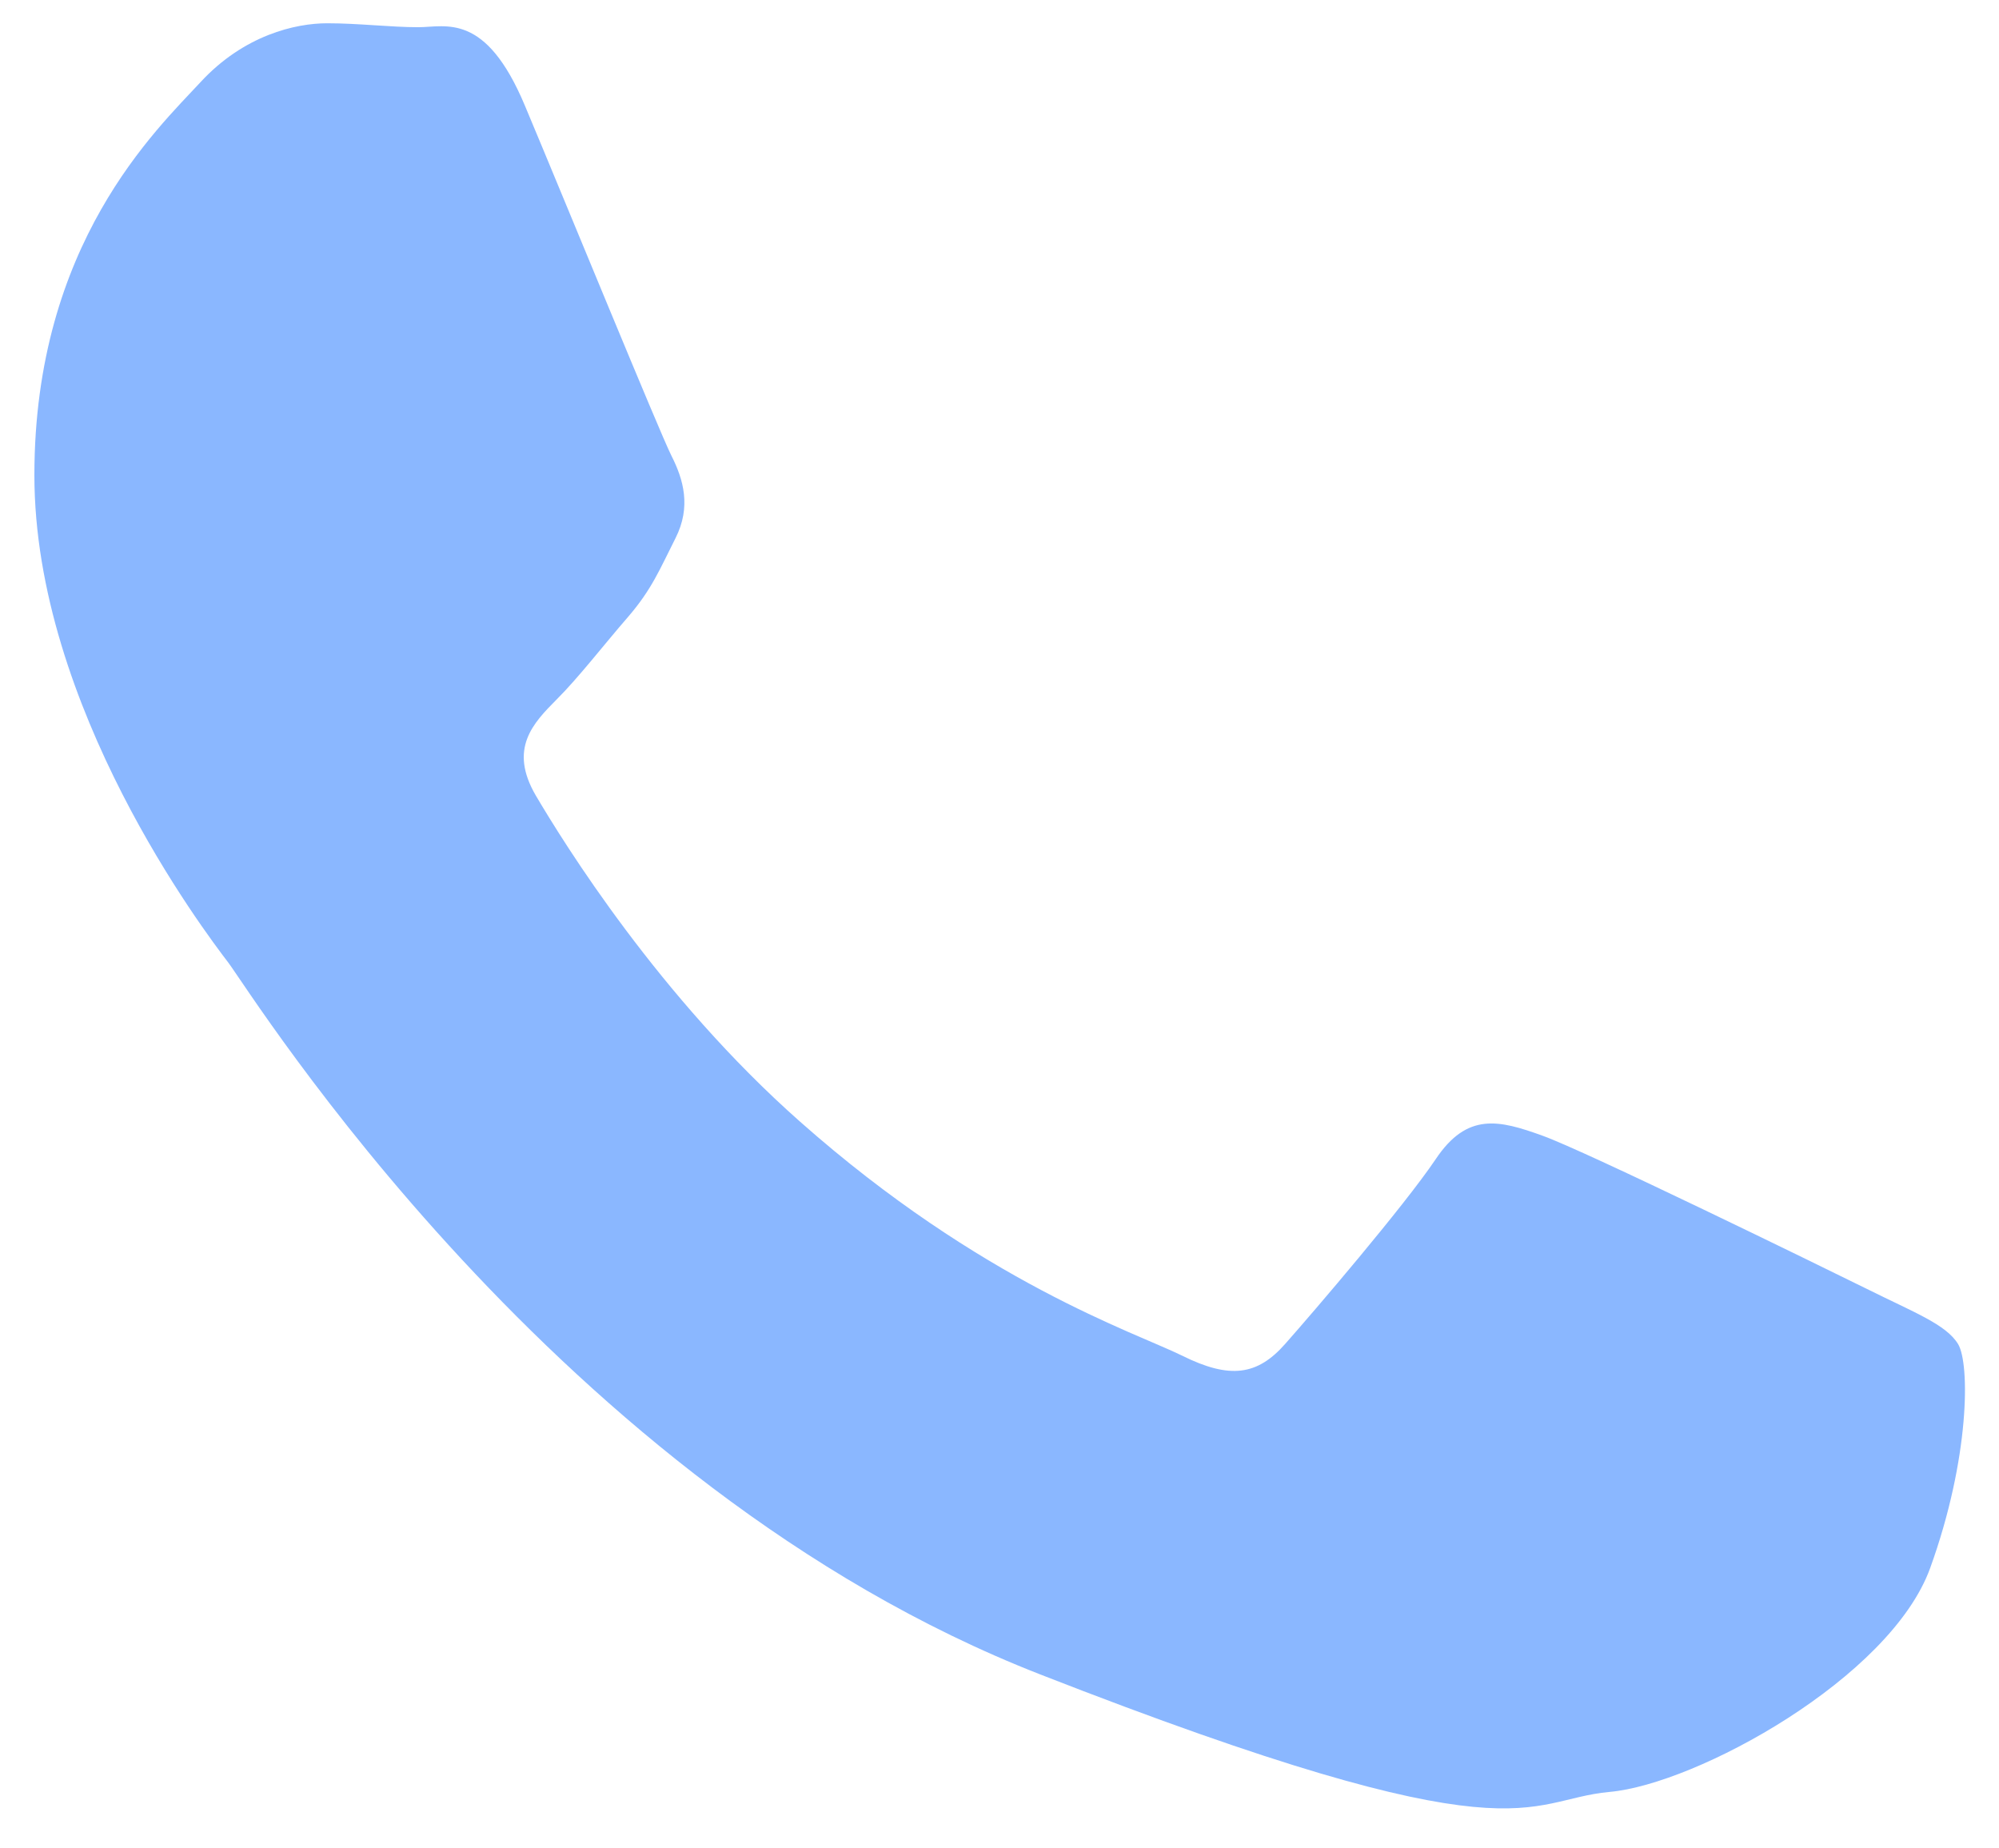 <?xml version="1.0" encoding="utf-8"?>
<!-- Generator: Adobe Illustrator 23.0.1, SVG Export Plug-In . SVG Version: 6.00 Build 0)  -->
<svg version="1.1" id="Layer_1" xmlns="http://www.w3.org/2000/svg" xmlns:xlink="http://www.w3.org/1999/xlink" x="0px" y="0px"
	 viewBox="0 0 1168.3 1080" style="enable-background:new 0 0 1168.3 1080;" xml:space="preserve">
<style type="text/css">
	.st0{fill-rule:evenodd;clip-rule:evenodd;fill:#8AB7FF;}
</style>
<g>
	<path class="st0" d="M1144.4,785.5c-7-11.5-25.5-18.4-53.2-32.2c-27.8-13.7-164.3-80.5-189.7-89.6c-25.4-9.2-44-13.8-62.4,13.7
		c-18.5,27.5-71.7,89.6-88,108c-16.2,18.4-32.3,20.7-60.1,6.9c-27.8-13.7-117.3-42.9-223.3-136.7C385.2,582.7,329.5,492.6,313.2,465
		c-16.1-27.5-1.6-42.4,12.1-56.2c12.5-12.4,27.8-32.2,41.7-48.2c13.9-16.1,18.5-27.7,27.8-46.1c9.3-18.4,4.6-34.4-2.4-48.2
		c-6.9-13.7-62.4-149.3-85.6-204.5c-23-55-46.2-45.9-62.4-45.9c-16.1,0-34.7-2.3-53.2-2.3s-48.6,6.9-74,34.4
		c-25.4,27.5-97.1,94.2-97.1,229.7c0,135.5,99.4,266.6,113.3,284.8c13.9,18.4,192,305.6,474.2,415.9
		c282.2,110.3,282.2,73.5,333.1,68.8c50.8-4.5,164.2-66.6,187.4-130.9C1151.3,852.1,1151.3,796.9,1144.4,785.5L1144.4,785.5z"/>
</g>
</svg>
